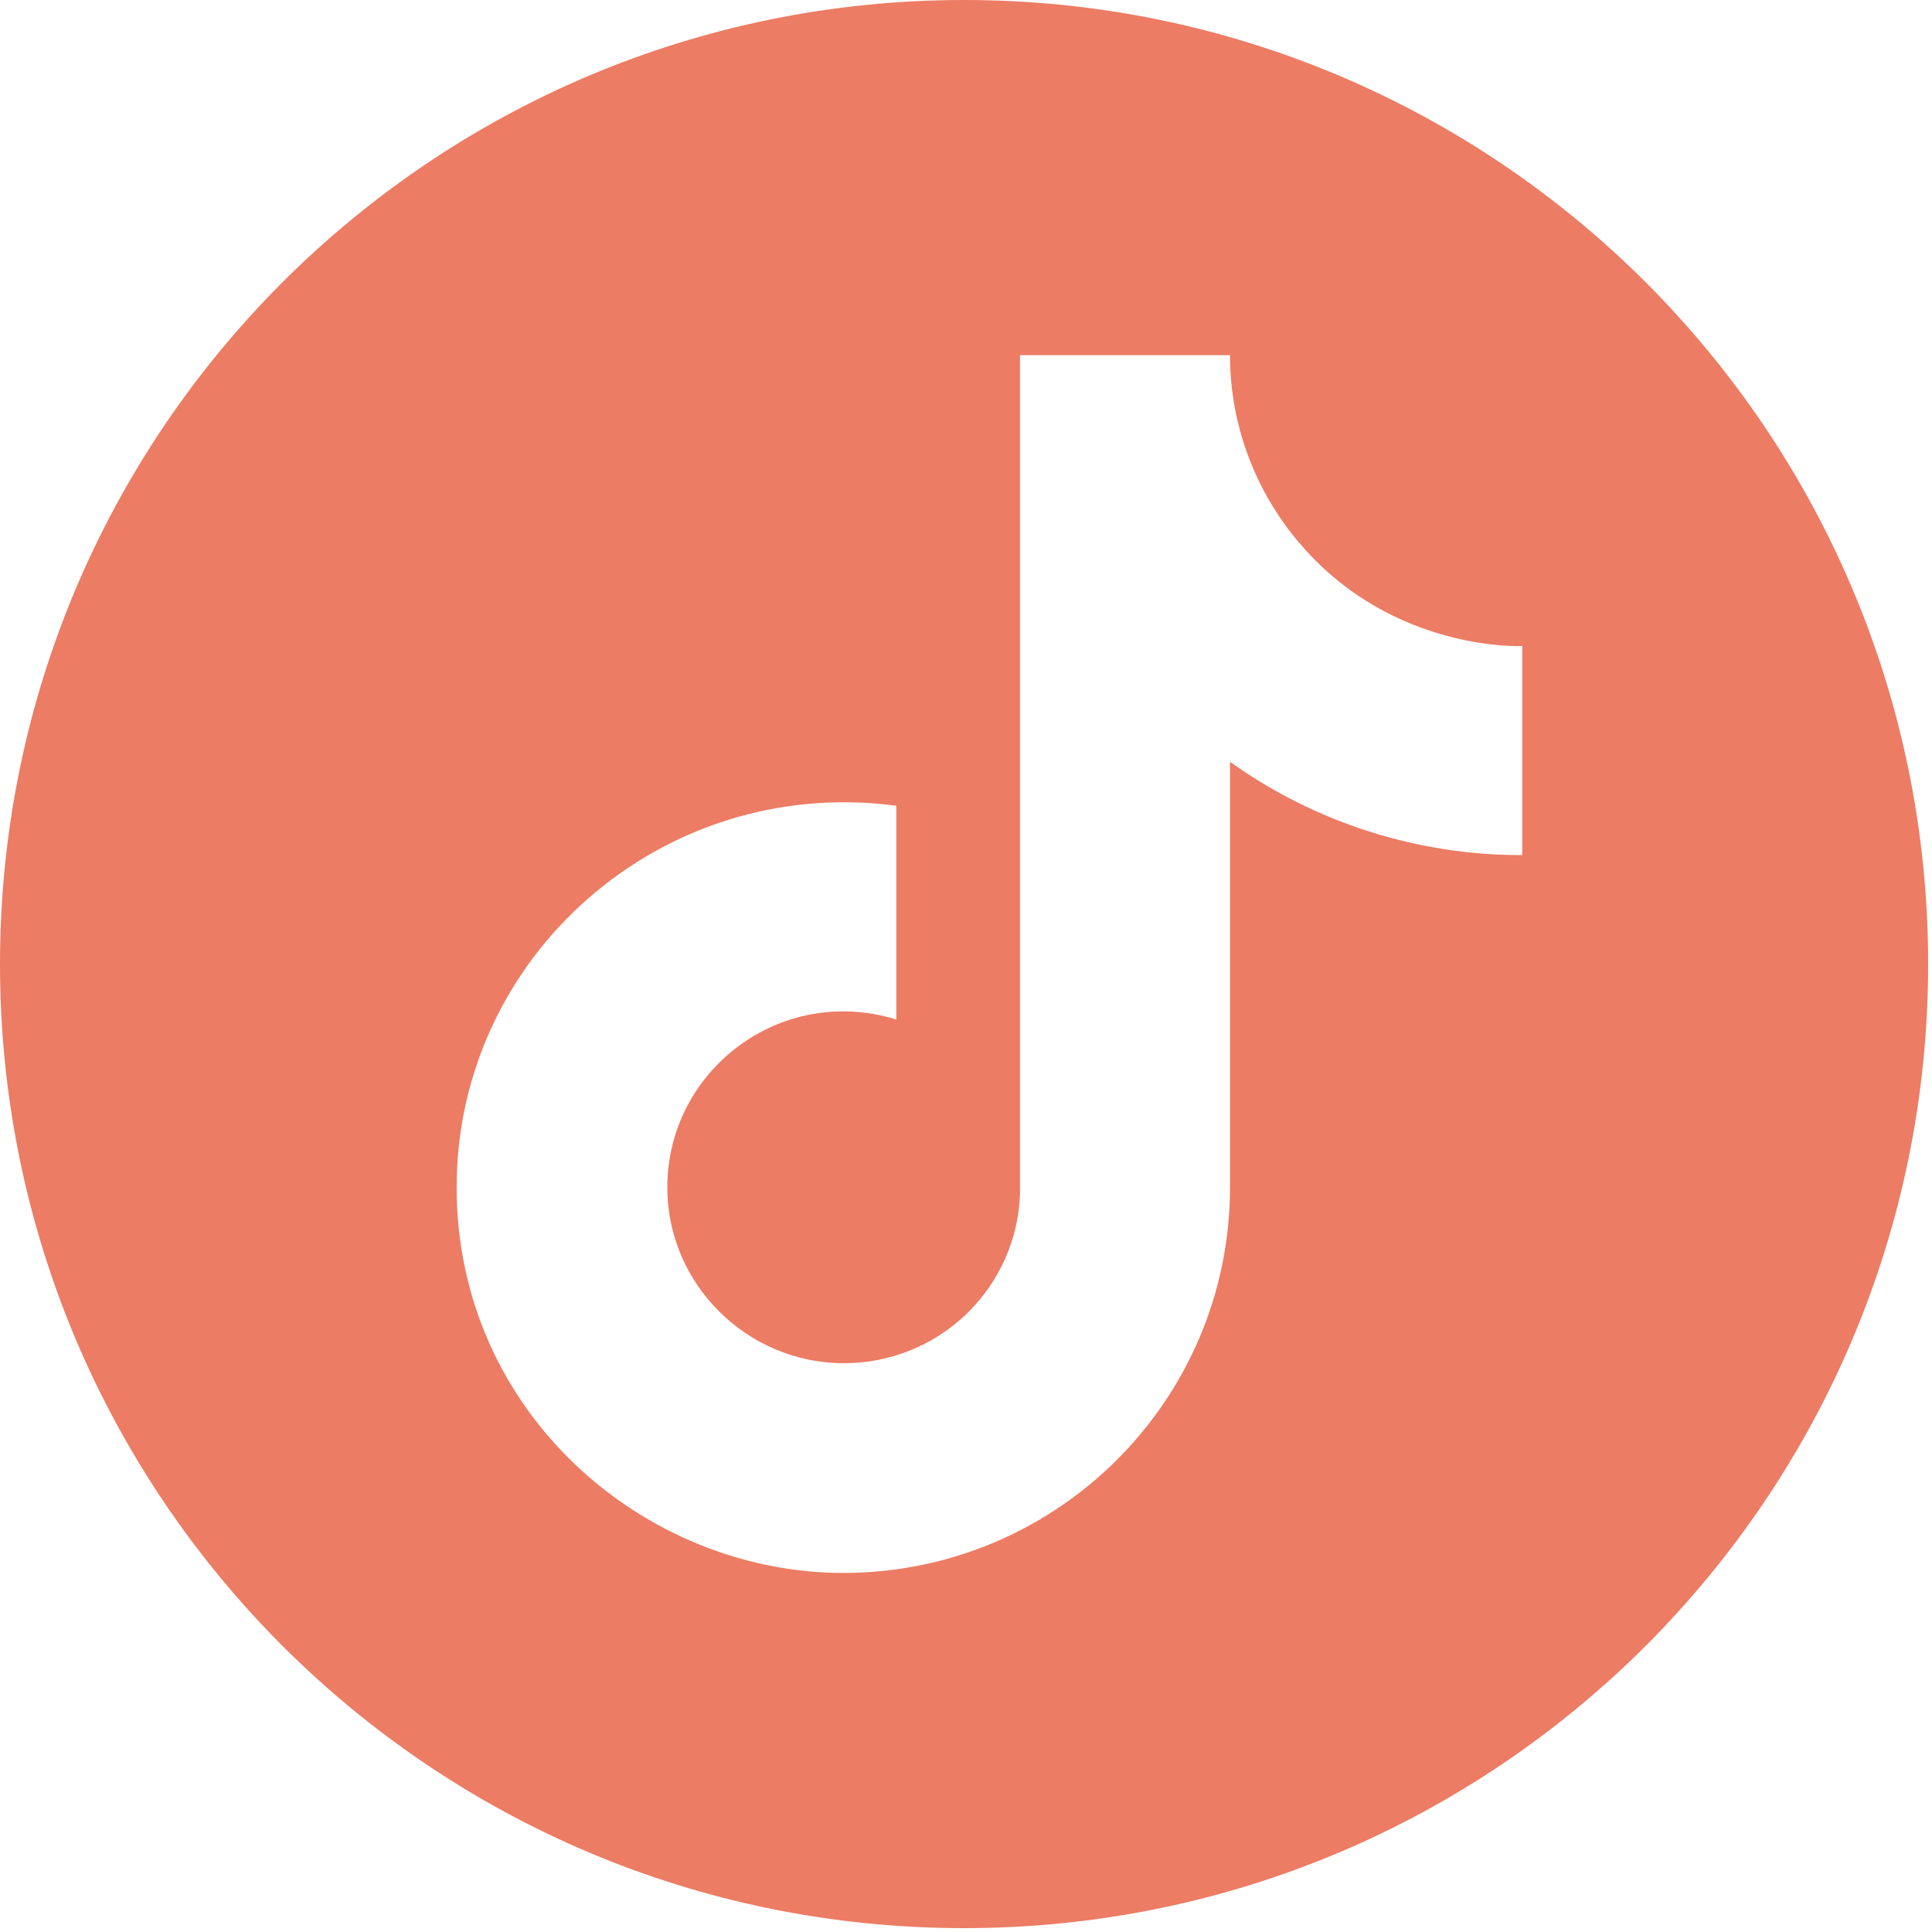 <svg width="20" height="20" viewBox="0 0 20 20" fill="none" xmlns="http://www.w3.org/2000/svg">
<path fill-rule="evenodd" clip-rule="evenodd" d="M9.98 19.96C15.492 19.96 19.96 15.492 19.96 9.98C19.96 4.468 15.492 0 9.98 0C4.468 0 0 4.468 0 9.98C0 15.492 4.468 19.96 9.98 19.96ZM12.733 3.677C12.733 4.403 12.998 5.105 13.478 5.652C14.435 6.751 15.758 6.688 15.758 6.688V8.852C14.672 8.854 13.614 8.516 12.733 7.886V12.291C12.733 14.497 10.939 16.283 8.73 16.283C6.669 16.283 4.727 14.623 4.727 12.291C4.727 9.896 6.852 8.019 9.279 8.341V10.554C8.076 10.183 6.908 11.086 6.908 12.291C6.908 13.299 7.738 14.112 8.737 14.112C9.209 14.112 9.664 13.93 10.004 13.603C10.343 13.276 10.543 12.831 10.559 12.361V3.677H12.733Z" fill="#EC7C64"/>
</svg>
